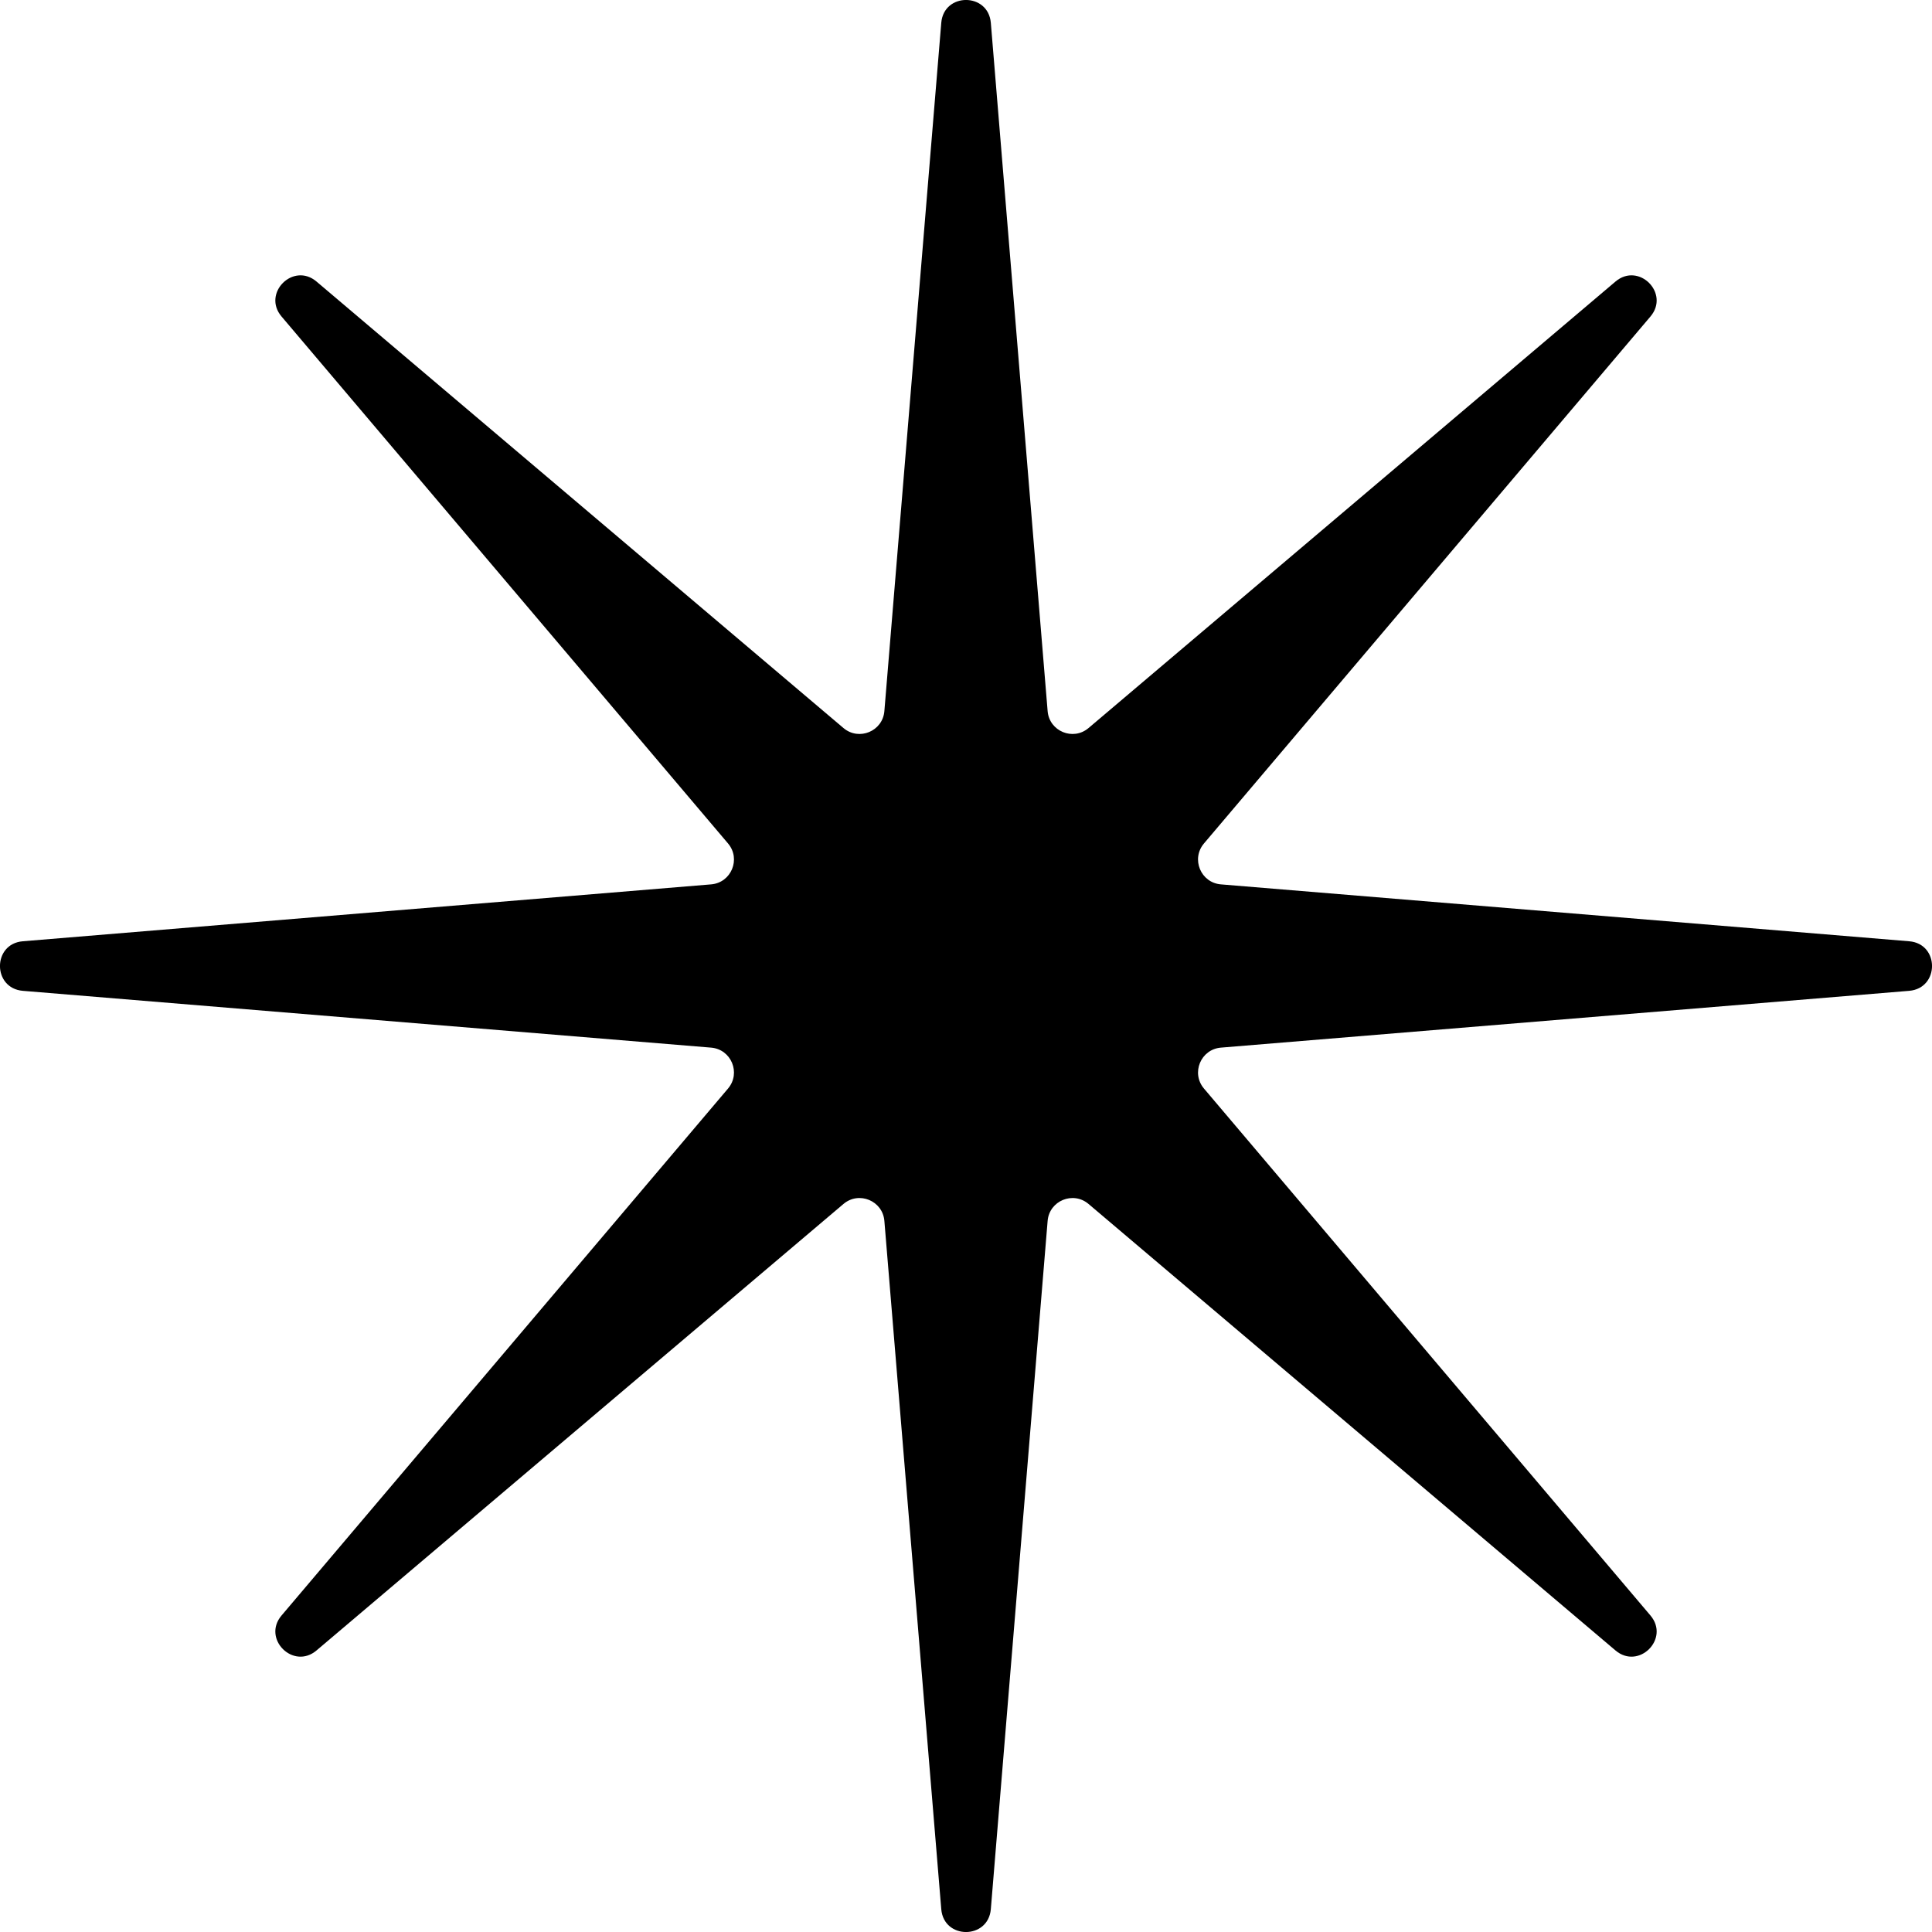 <?xml version="1.0" encoding="utf-8"?>
<svg xmlns="http://www.w3.org/2000/svg" fill="none" height="100%" overflow="visible" preserveAspectRatio="none" style="display: block;" viewBox="0 0 20 20" width="100%">
<path d="M9.744 0.236C9.77 -0.079 10.23 -0.079 10.257 0.236L10.845 7.361C10.862 7.57 11.108 7.672 11.268 7.537L16.723 2.915C16.964 2.71 17.29 3.036 17.085 3.277L12.463 8.732C12.328 8.892 12.43 9.138 12.639 9.155L19.764 9.744C20.079 9.77 20.079 10.23 19.764 10.257L12.639 10.845C12.43 10.862 12.328 11.108 12.463 11.268L17.085 16.723C17.29 16.964 16.964 17.29 16.723 17.085L11.268 12.463C11.108 12.328 10.862 12.43 10.845 12.639L10.257 19.764C10.23 20.079 9.77 20.079 9.744 19.764L9.155 12.639C9.138 12.43 8.892 12.328 8.732 12.463L3.277 17.085C3.036 17.29 2.71 16.964 2.915 16.723L7.537 11.268C7.672 11.108 7.57 10.862 7.361 10.845L0.236 10.257C-0.079 10.23 -0.079 9.77 0.236 9.744L7.361 9.155C7.57 9.138 7.672 8.892 7.537 8.732L2.915 3.277C2.71 3.036 3.036 2.71 3.277 2.915L8.732 7.537C8.892 7.672 9.138 7.57 9.155 7.361L9.744 0.236Z" fill="black" id="Star 1"/>
</svg>